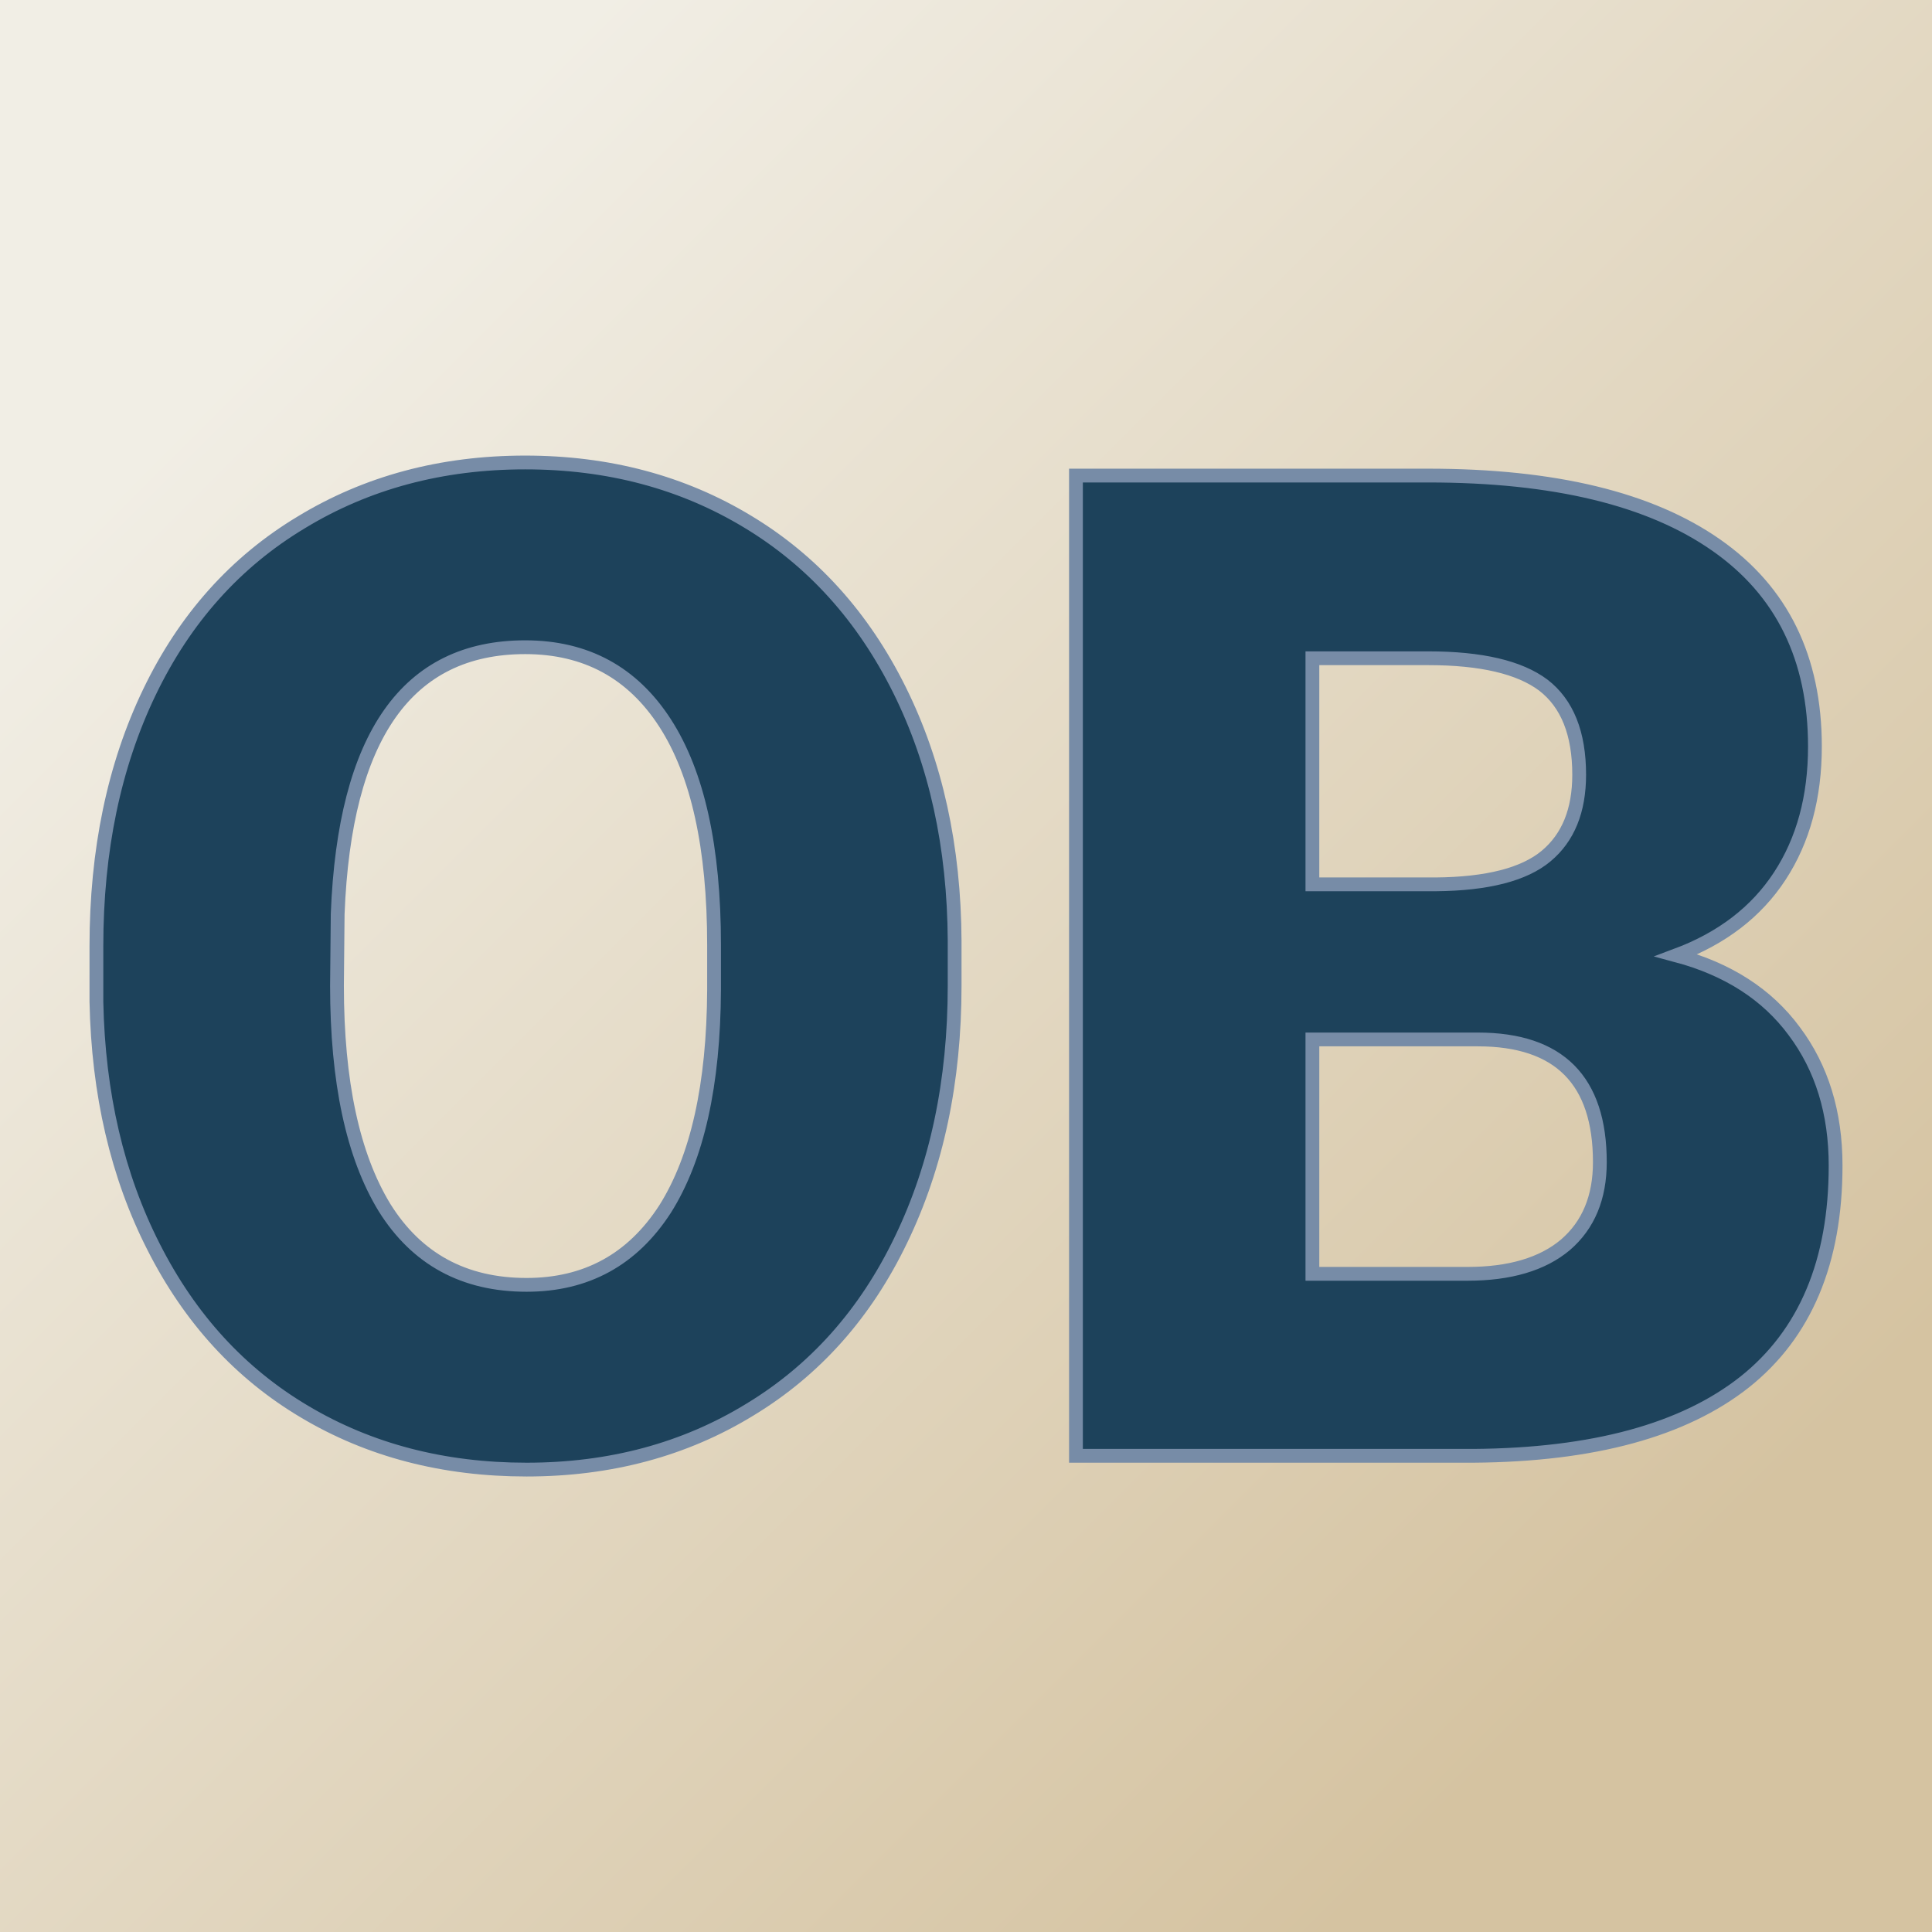 <svg xmlns="http://www.w3.org/2000/svg" version="1.1" xmlns:xlink="http://www.w3.org/1999/xlink" viewBox="0 0 200 200"><rect x="0" y="0" width="200" height="200" fill="#333333" stroke="none"/><rect width="200" height="200" fill="url('#gradient')"></rect><defs><linearGradient id="gradient" gradientTransform="rotate(45 0.5 0.5)"><stop offset="0%" stop-color="#f1eee5"></stop><stop offset="100%" stop-color="#d5c3a1"></stop></linearGradient></defs><g><g fill="#1d425b" transform="matrix(7.136,0,0,7.136,5.199,150.705)" stroke="#778ca7" stroke-width="0.2"><path d="M13.12-7.47L13.12-6.82Q13.12-4.74 12.34-3.13Q11.57-1.53 10.15-0.67Q8.73 0.20 6.91 0.20Q5.10 0.20 3.69-0.64Q2.29-1.47 1.50-3.03Q0.71-4.58 0.67-6.59L0.67-6.59L0.67-7.39Q0.67-9.48 1.44-11.08Q2.21-12.68 3.64-13.54Q5.07-14.41 6.89-14.41L6.89-14.41Q8.70-14.41 10.12-13.55Q11.53-12.70 12.32-11.11Q13.11-9.52 13.12-7.47L13.12-7.47ZM9.63-6.76L9.63-7.41Q9.63-9.53 8.92-10.63Q8.21-11.73 6.89-11.73L6.89-11.73Q4.32-11.73 4.17-7.86L4.17-7.86L4.16-6.82Q4.16-4.73 4.85-3.60Q5.55-2.48 6.91-2.48L6.91-2.48Q8.21-2.48 8.92-3.58Q9.62-4.69 9.63-6.76L9.63-6.76ZM20.65 0L14.88 0L14.88-14.22L19.99-14.22Q22.73-14.22 24.17-13.21Q25.60-12.21 25.60-10.29L25.60-10.29Q25.60-9.19 25.09-8.41Q24.58-7.63 23.59-7.26L23.59-7.26Q24.71-6.96 25.30-6.16Q25.90-5.36 25.90-4.21L25.90-4.21Q25.90-2.12 24.58-1.07Q23.25-0.02 20.65 0L20.65 0ZM20.71-6.04L18.31-6.04L18.31-2.64L20.56-2.64Q21.48-2.64 21.98-3.06Q22.48-3.49 22.48-4.26L22.48-4.26Q22.48-6.04 20.71-6.04L20.71-6.04ZM18.31-11.57L18.31-8.29L20.10-8.29Q21.22-8.30 21.70-8.70Q22.18-9.10 22.18-9.88L22.18-9.88Q22.18-10.78 21.66-11.18Q21.14-11.57 19.99-11.57L19.99-11.57L18.31-11.57Z"></path></g></g></svg>
